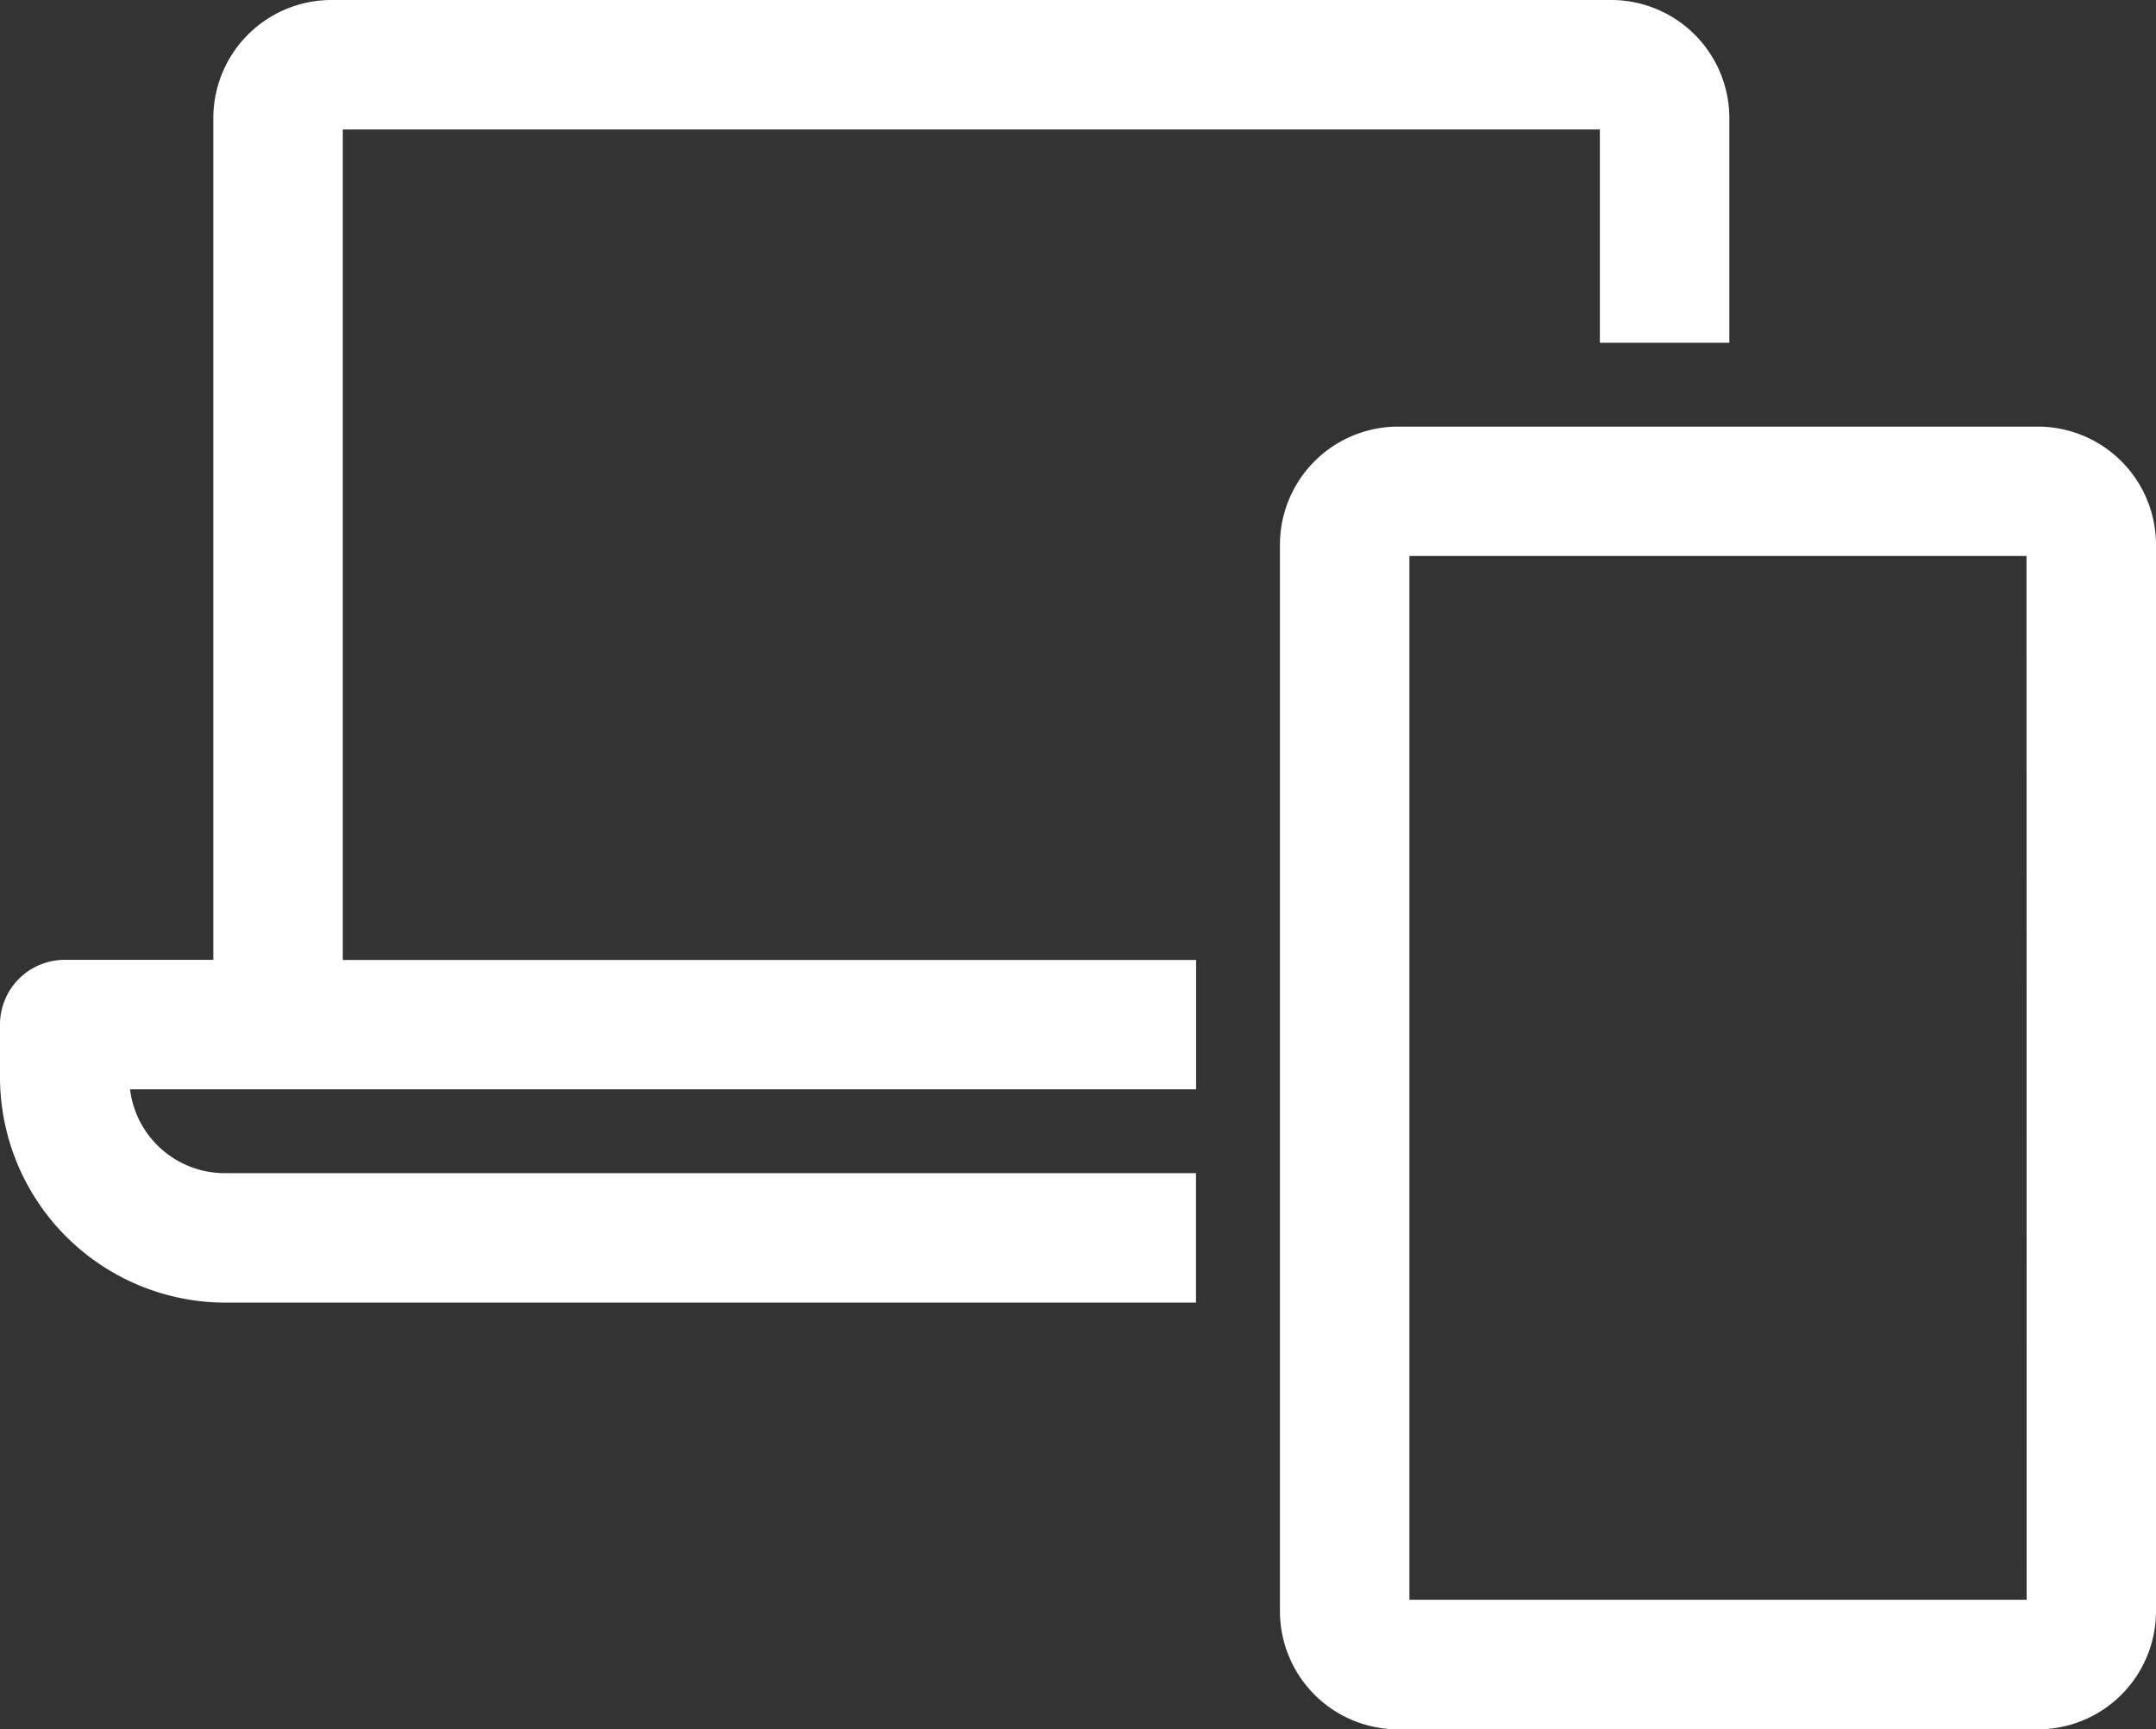 <svg xmlns="http://www.w3.org/2000/svg" width="18.95" height="15.2" viewBox="0 0 18.95 15.2">
  <rect x="0" y="0" width="18.95" height="15.2" fill="#333333" stroke="none"/>
  <g transform="translate(-4670.9 27.225)">
    <path id="パス_21477" data-name="パス 21477" d="M17.813-9.375H12.188a.938.938,0,0,0-.937.938V.938a.938.938,0,0,0,.938.938h5.625A.938.938,0,0,0,18.75.938V-8.437A.938.938,0,0,0,17.813-9.375Zm0,10.313H12.188V-8.437h5.625Zm-15-13.125h11.25v1.875H15v-1.875a.938.938,0,0,0-.937-.937H2.813a.938.938,0,0,0-.937.938v7.5H.469A.469.469,0,0,0,0-4.219v.469A1.882,1.882,0,0,0,1.872-1.875h8.44v-.937H1.872A.938.938,0,0,1,.938-3.75h9.375v-.937h-7.5Z" transform="translate(4671 -14)" fill="#fff"/>
    <path id="パス_21477_-_アウトライン" data-name="パス 21477 - アウトライン" d="M2.813-13.225h11.25A1.039,1.039,0,0,1,15.1-12.187v1.975H13.962v-1.875H2.913v7.3h7.5V-3.65H1.043a.839.839,0,0,0,.829.737h8.54v1.138H1.872A1.984,1.984,0,0,1-.1-3.75v-.469a.569.569,0,0,1,.569-.569H1.775v-7.4A1.039,1.039,0,0,1,2.813-13.225ZM14.9-10.413v-1.775a.838.838,0,0,0-.837-.837H2.813a.838.838,0,0,0-.837.837v7.6H.469A.369.369,0,0,0,.1-4.219v.469A1.783,1.783,0,0,0,1.873-1.975h8.34v-.737H1.872A1.039,1.039,0,0,1,.837-3.75v-.1h9.375v-.738h-7.5v-7.7h11.45v1.875Zm-2.712.938h5.625A1.039,1.039,0,0,1,18.85-8.437V.938a1.039,1.039,0,0,1-1.038,1.038H12.188A1.039,1.039,0,0,1,11.15.938V-8.437A1.039,1.039,0,0,1,12.188-9.475Zm5.625,11.25A.838.838,0,0,0,18.65.938V-8.437a.838.838,0,0,0-.837-.837H12.188a.838.838,0,0,0-.837.837V.938a.838.838,0,0,0,.837.837ZM12.087-8.538h5.825V1.038H12.087Zm5.625.2H12.288V.837h5.425Z" transform="translate(4671 -14)" fill="#fff"/>
  </g>
</svg>
